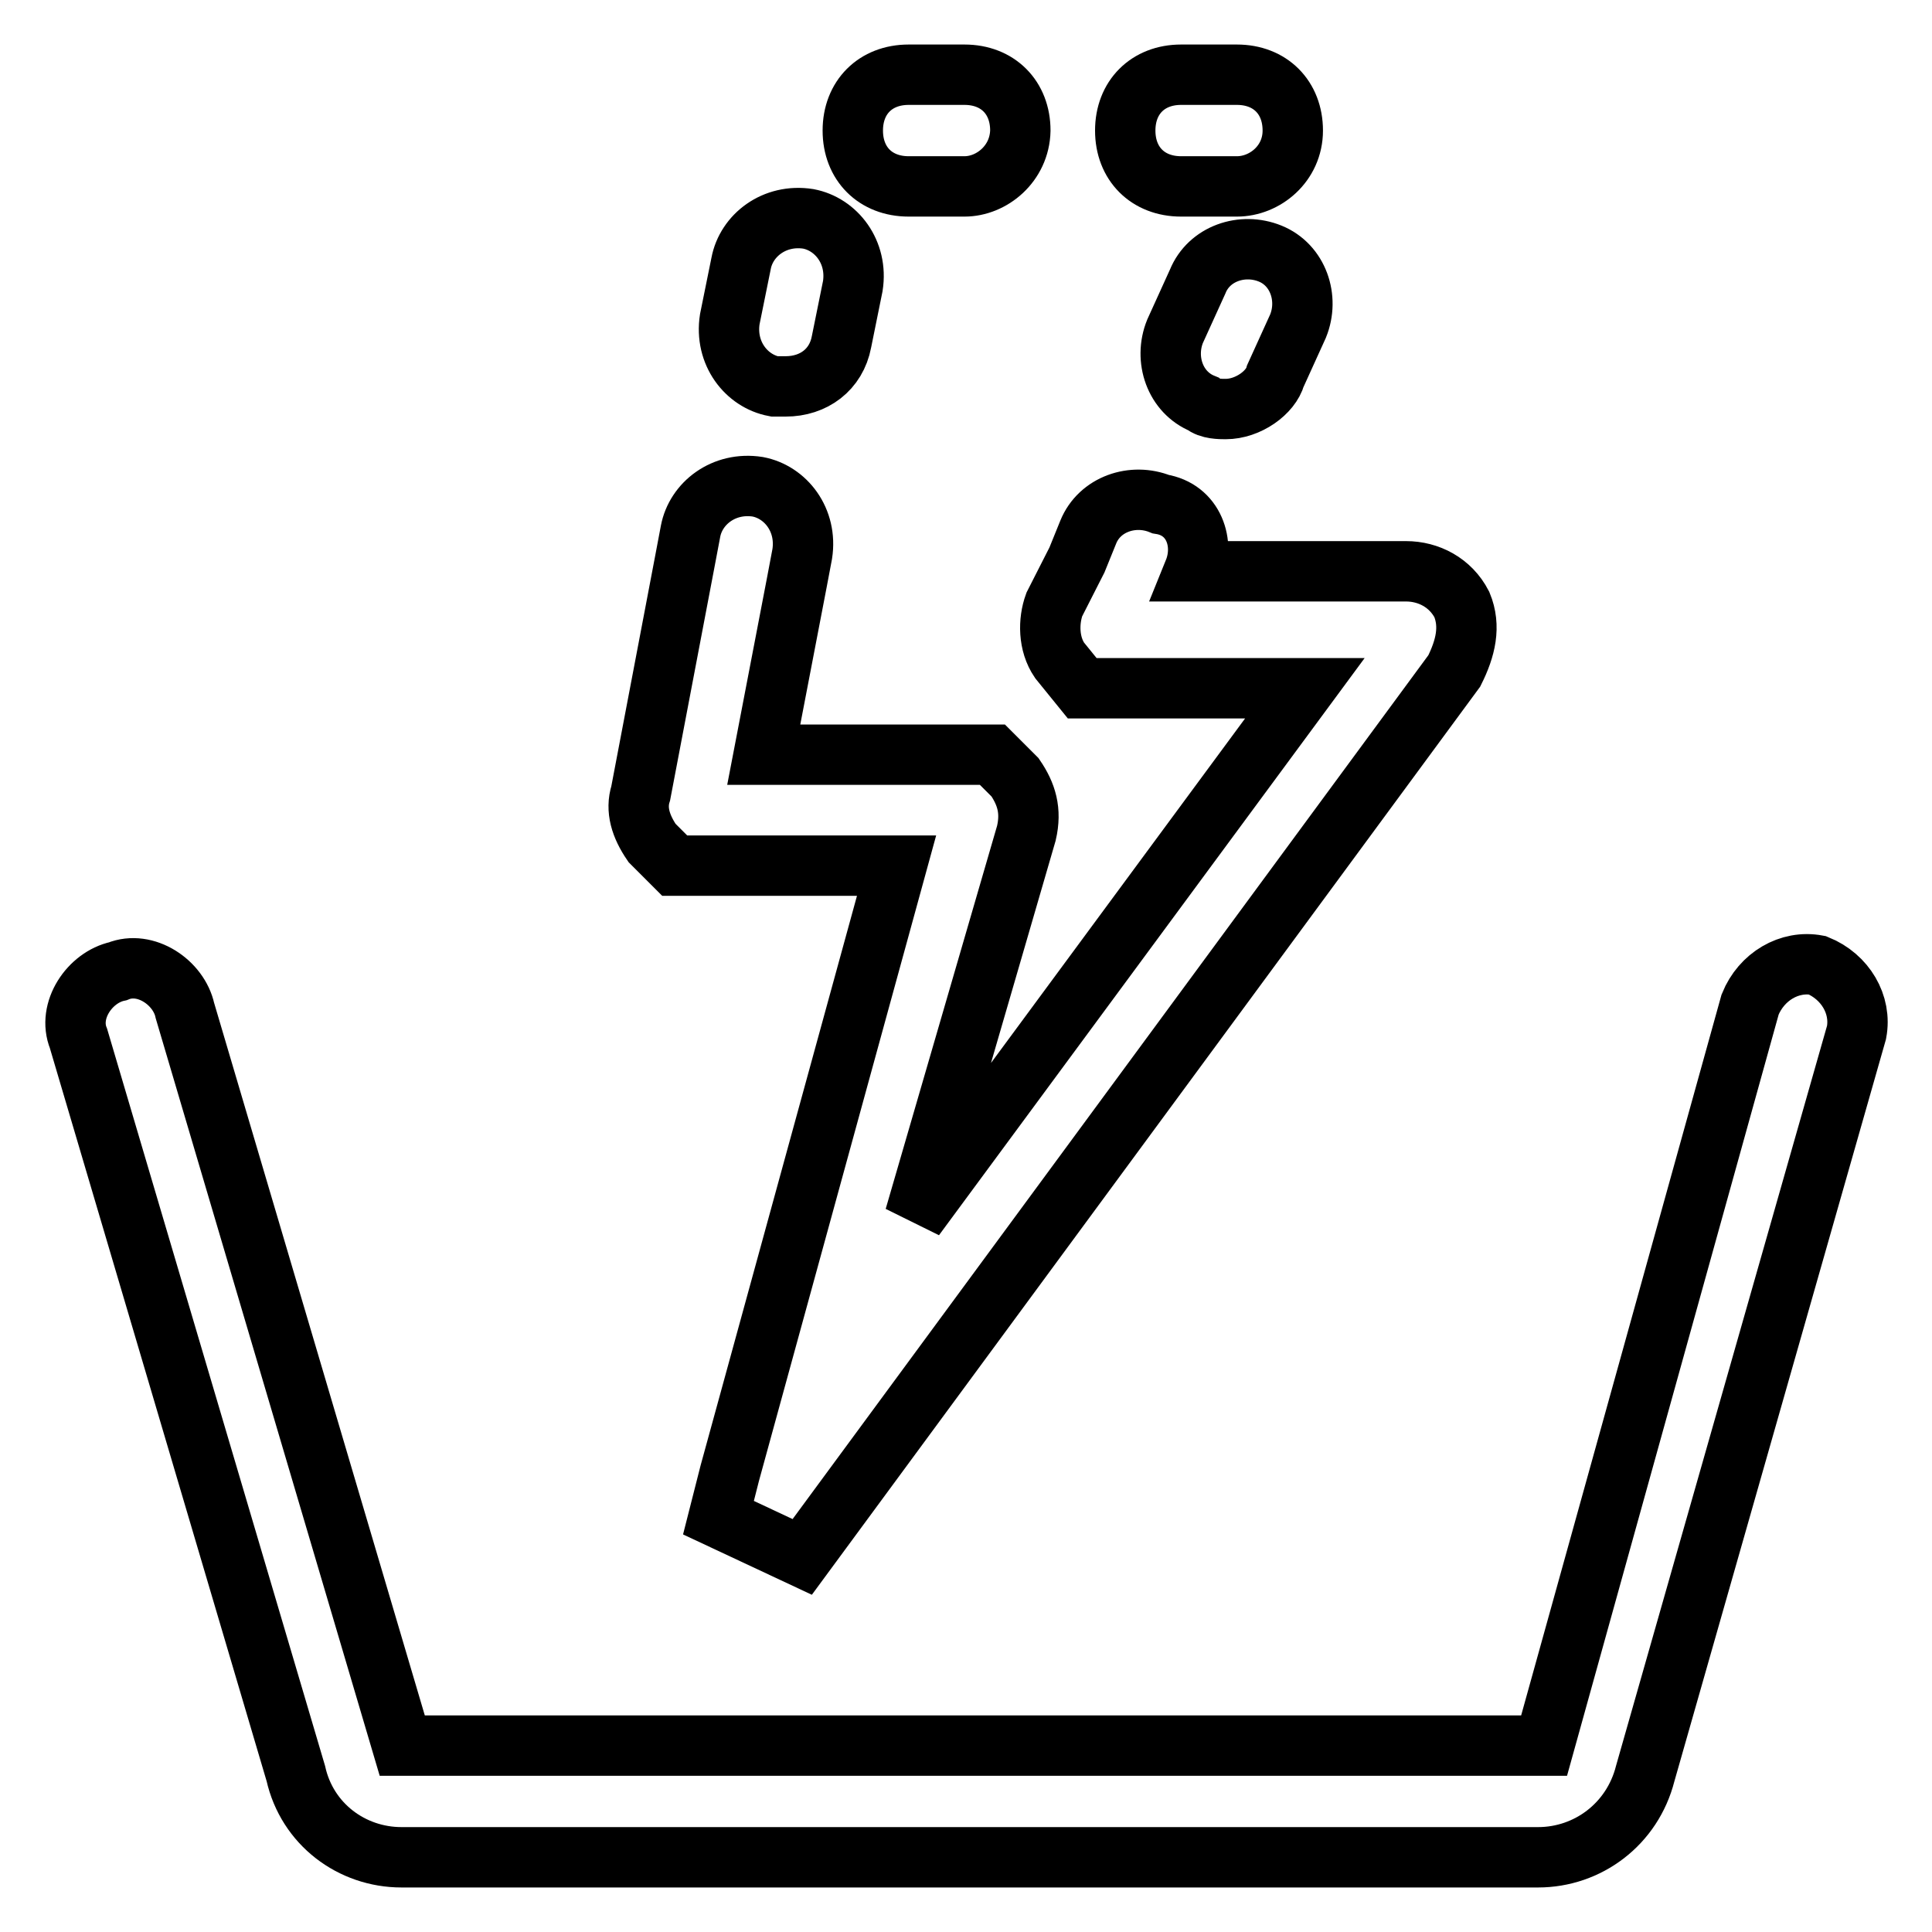 <?xml version="1.0" encoding="utf-8"?>
<!-- Svg Vector Icons : http://www.onlinewebfonts.com/icon -->
<!DOCTYPE svg PUBLIC "-//W3C//DTD SVG 1.1//EN" "http://www.w3.org/Graphics/SVG/1.1/DTD/svg11.dtd">
<svg version="1.1" xmlns="http://www.w3.org/2000/svg" xmlns:xlink="http://www.w3.org/1999/xlink" x="0px" y="0px" viewBox="0 0 256 256" enable-background="new 0 0 256 256" xml:space="preserve">
<g> <path stroke-width="8" fill-opacity="0" stroke="#000000"  d="M203.8,246.1H53.2c-6.6,0-12.5-4.4-14-11.1l-28.8-97.4c-1.5-3.7,1.5-8.1,5.2-8.9c3.7-1.5,8.1,1.5,8.9,5.2 l28.8,97.4h151.3l27.3-98.2c1.5-3.7,5.2-5.9,8.9-5.2c3.7,1.5,5.9,5.2,5.2,8.9l-28,98.2C216.3,241.7,210.4,246.1,203.8,246.1 L203.8,246.1z M162.4,54.2c-0.7,0-2.2,0-3-0.7c-3.7-1.5-5.2-5.9-3.7-9.6l3-6.6c1.5-3.7,5.9-5.2,9.6-3.7c3.7,1.5,5.2,5.9,3.7,9.6 l-3,6.6C168.4,52,165.4,54.2,162.4,54.2z M104.1,51.2h-1.5c-3.7-0.7-6.6-4.4-5.9-8.9l1.5-7.4c0.7-3.7,4.4-6.6,8.9-5.9 c3.7,0.7,6.6,4.4,5.9,8.9l-1.5,7.4C110.8,49,107.8,51.2,104.1,51.2z M163.9,24.7h-7.4c-4.4,0-7.4-3-7.4-7.4c0-4.4,3-7.4,7.4-7.4 h7.4c4.4,0,7.4,3,7.4,7.4C171.3,21.7,167.6,24.7,163.9,24.7z M127.8,24.7h-7.4c-4.4,0-7.4-3-7.4-7.4c0-4.4,3-7.4,7.4-7.4h7.4 c4.4,0,7.4,3,7.4,7.4C135.1,21.7,131.4,24.7,127.8,24.7z"/> <path stroke-width="8" fill-opacity="0" stroke="#000000"  d="M192.7,88.9l-86.4,117.4l-11.1-5.2l1.5-5.9l22.1-80.5H89.4l-3-3c-1.5-2.2-2.2-4.4-1.5-6.6l5.9-31l0.7-3.7 c0.7-3.7,4.4-6.6,8.9-5.9c3.7,0.7,6.6,4.4,5.9,8.9l-0.7,3.7l-4.4,22.9h30.3l3,3c1.5,2.2,2.2,4.4,1.5,7.4l-14.8,50.9l51.7-70.1 h-29.5l-3-3.7c-1.5-2.2-1.5-5.2-0.7-7.4l3-5.9l1.5-3.7c1.5-3.7,5.9-5.2,9.6-3.7c4.4,0.7,5.9,5.2,4.4,8.9h28.1c3,0,5.9,1.5,7.4,4.4 C194.9,83,194.2,85.9,192.7,88.9z"/></g>
</svg>